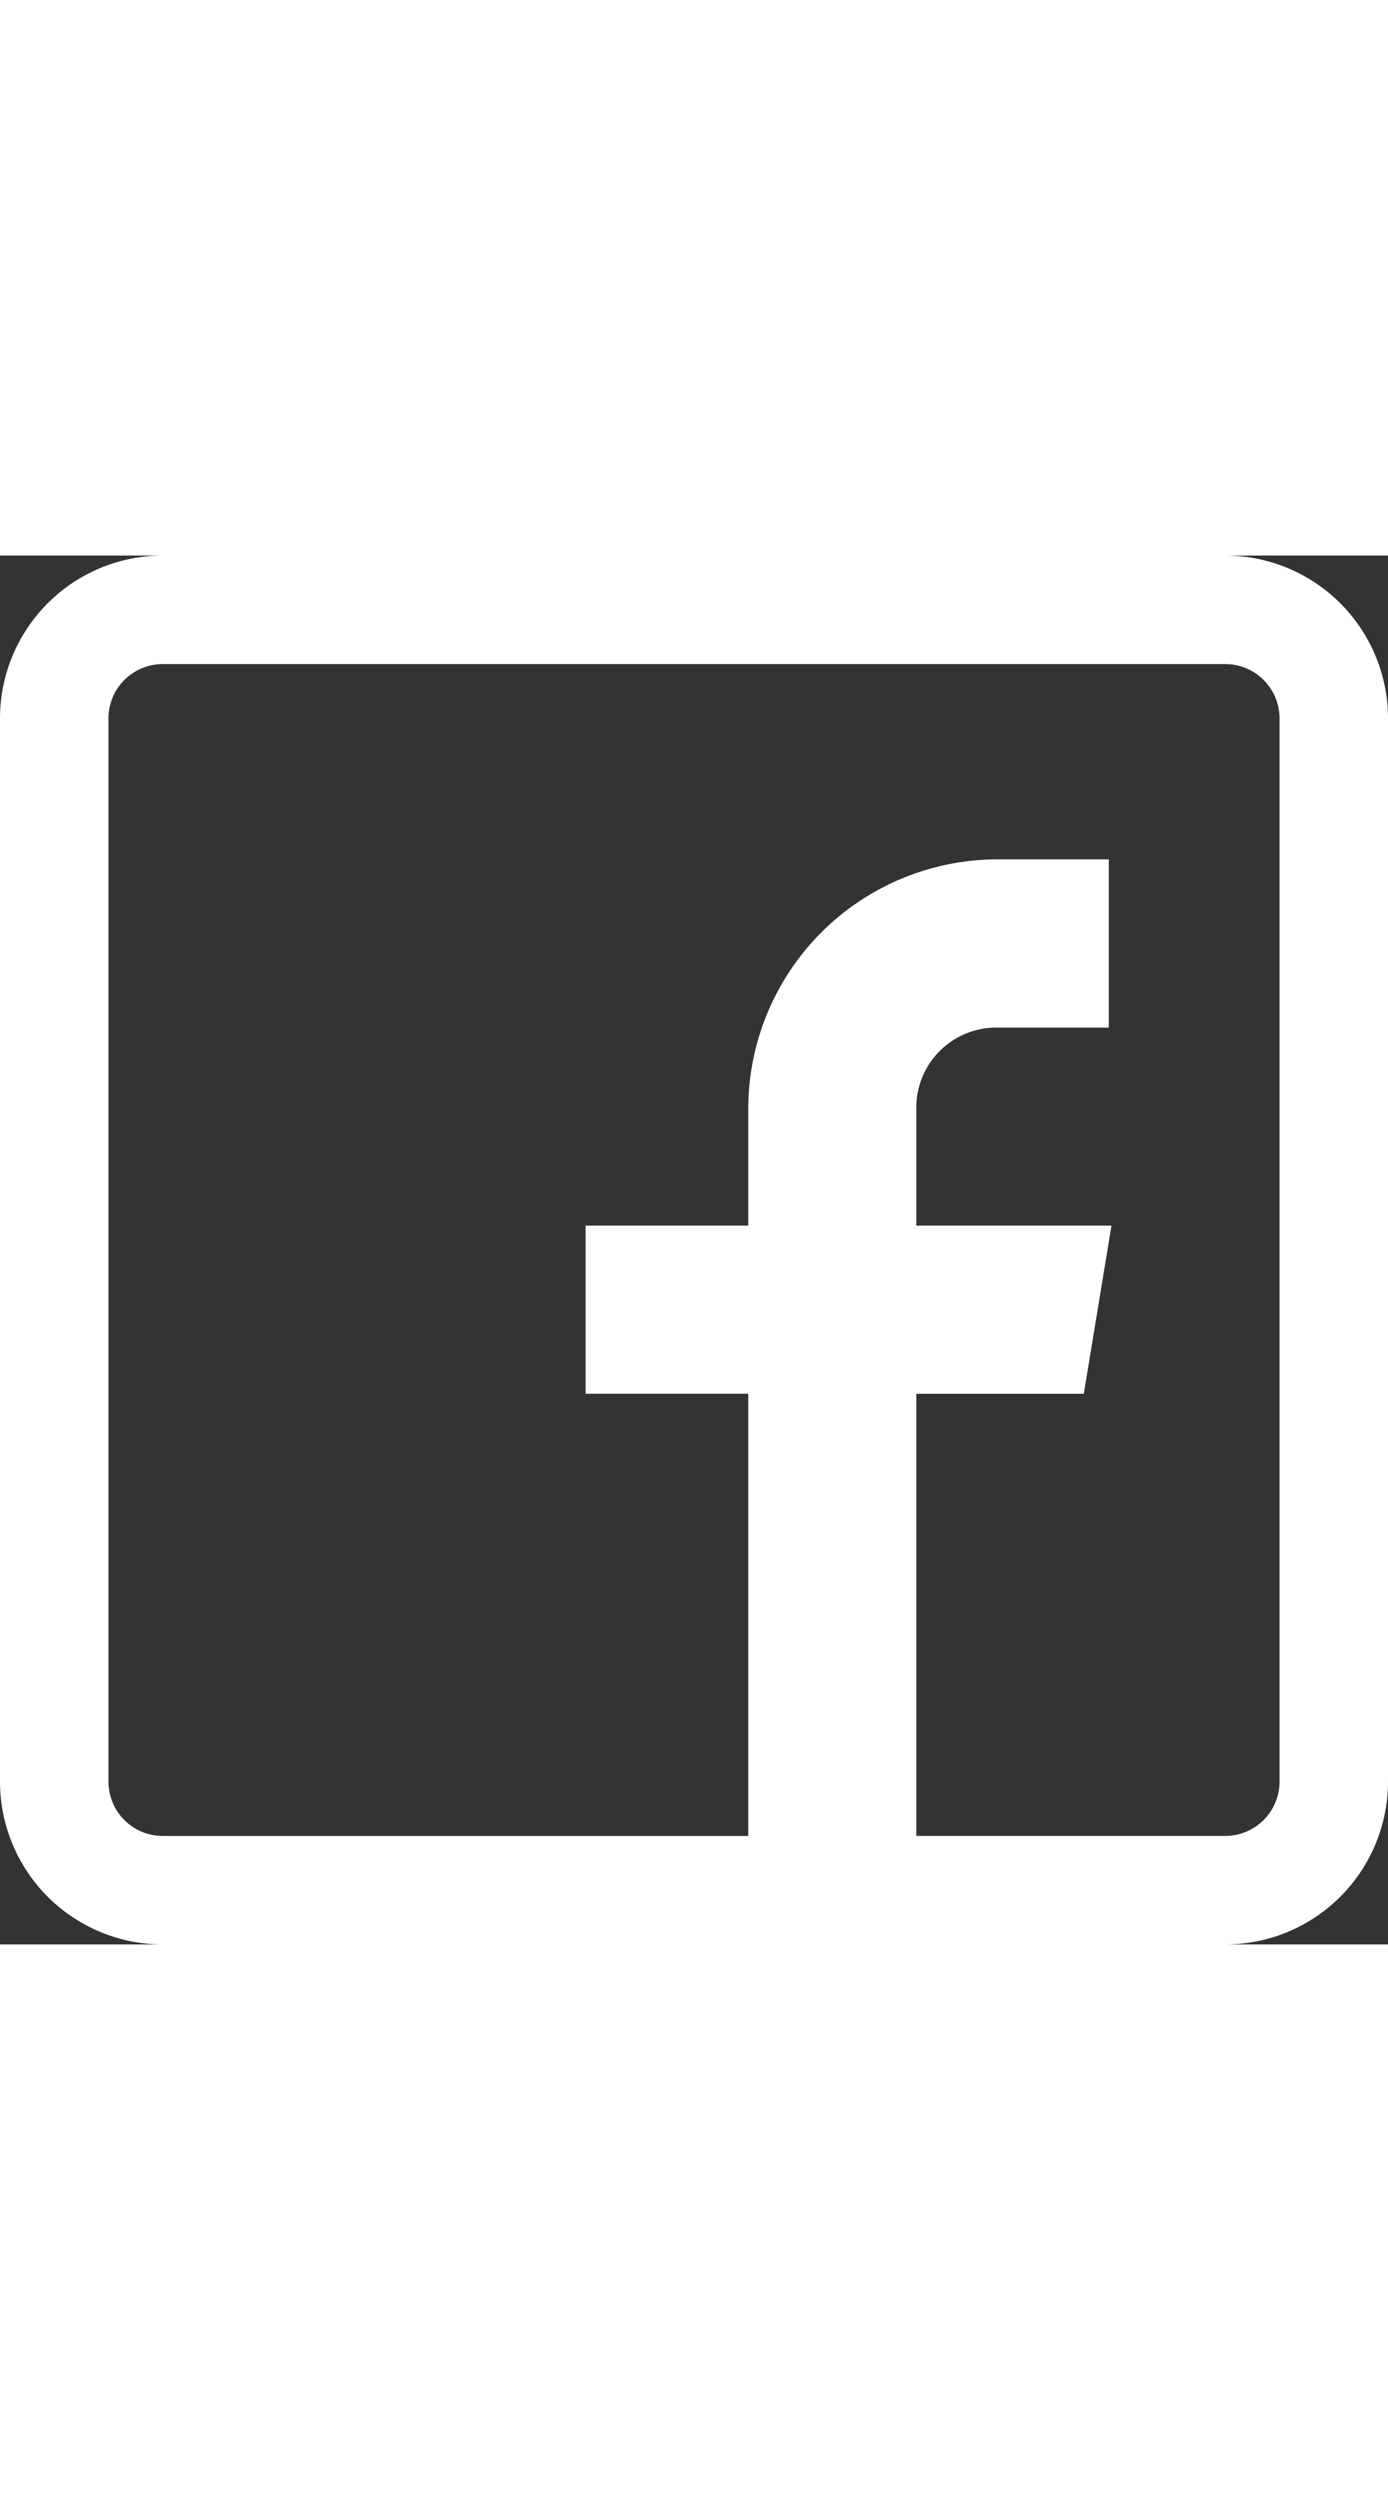 <svg height="36" id="facebook" style="width: 20px; color: rgb(255, 255, 255);" viewBox="0 0 36 36" width="36" xmlns="http://www.w3.org/2000/svg" fill="rgb(0, 0, 0)"><rect x="0" y="0" width="36" height="36" fill="#333333" stroke="none"/><g class="new-footer-soci-logo" data-name="Group 13" id="Group_13"><path d="M31.781,0H4.219A4.224,4.224,0,0,0,0,4.219V31.781A4.224,4.224,0,0,0,4.219,36H31.781A4.224,4.224,0,0,0,36,31.781V4.219A4.224,4.224,0,0,0,31.781,0Zm1.406,31.781a1.408,1.408,0,0,1-1.406,1.406H23.766V21.727H28.11l.718-4.359H23.766V14.344a2.074,2.074,0,0,1,2.109-2.109h2.883V7.875H25.875a6.468,6.468,0,0,0-6.467,6.481v3.011h-4.22v4.359h4.22V33.188H4.219a1.408,1.408,0,0,1-1.406-1.406V4.219A1.408,1.408,0,0,1,4.219,2.813H31.781a1.408,1.408,0,0,1,1.406,1.406Z" data-name="Path 14" fill="rgb(255, 255, 255)" id="Path_14"></path></g></svg>